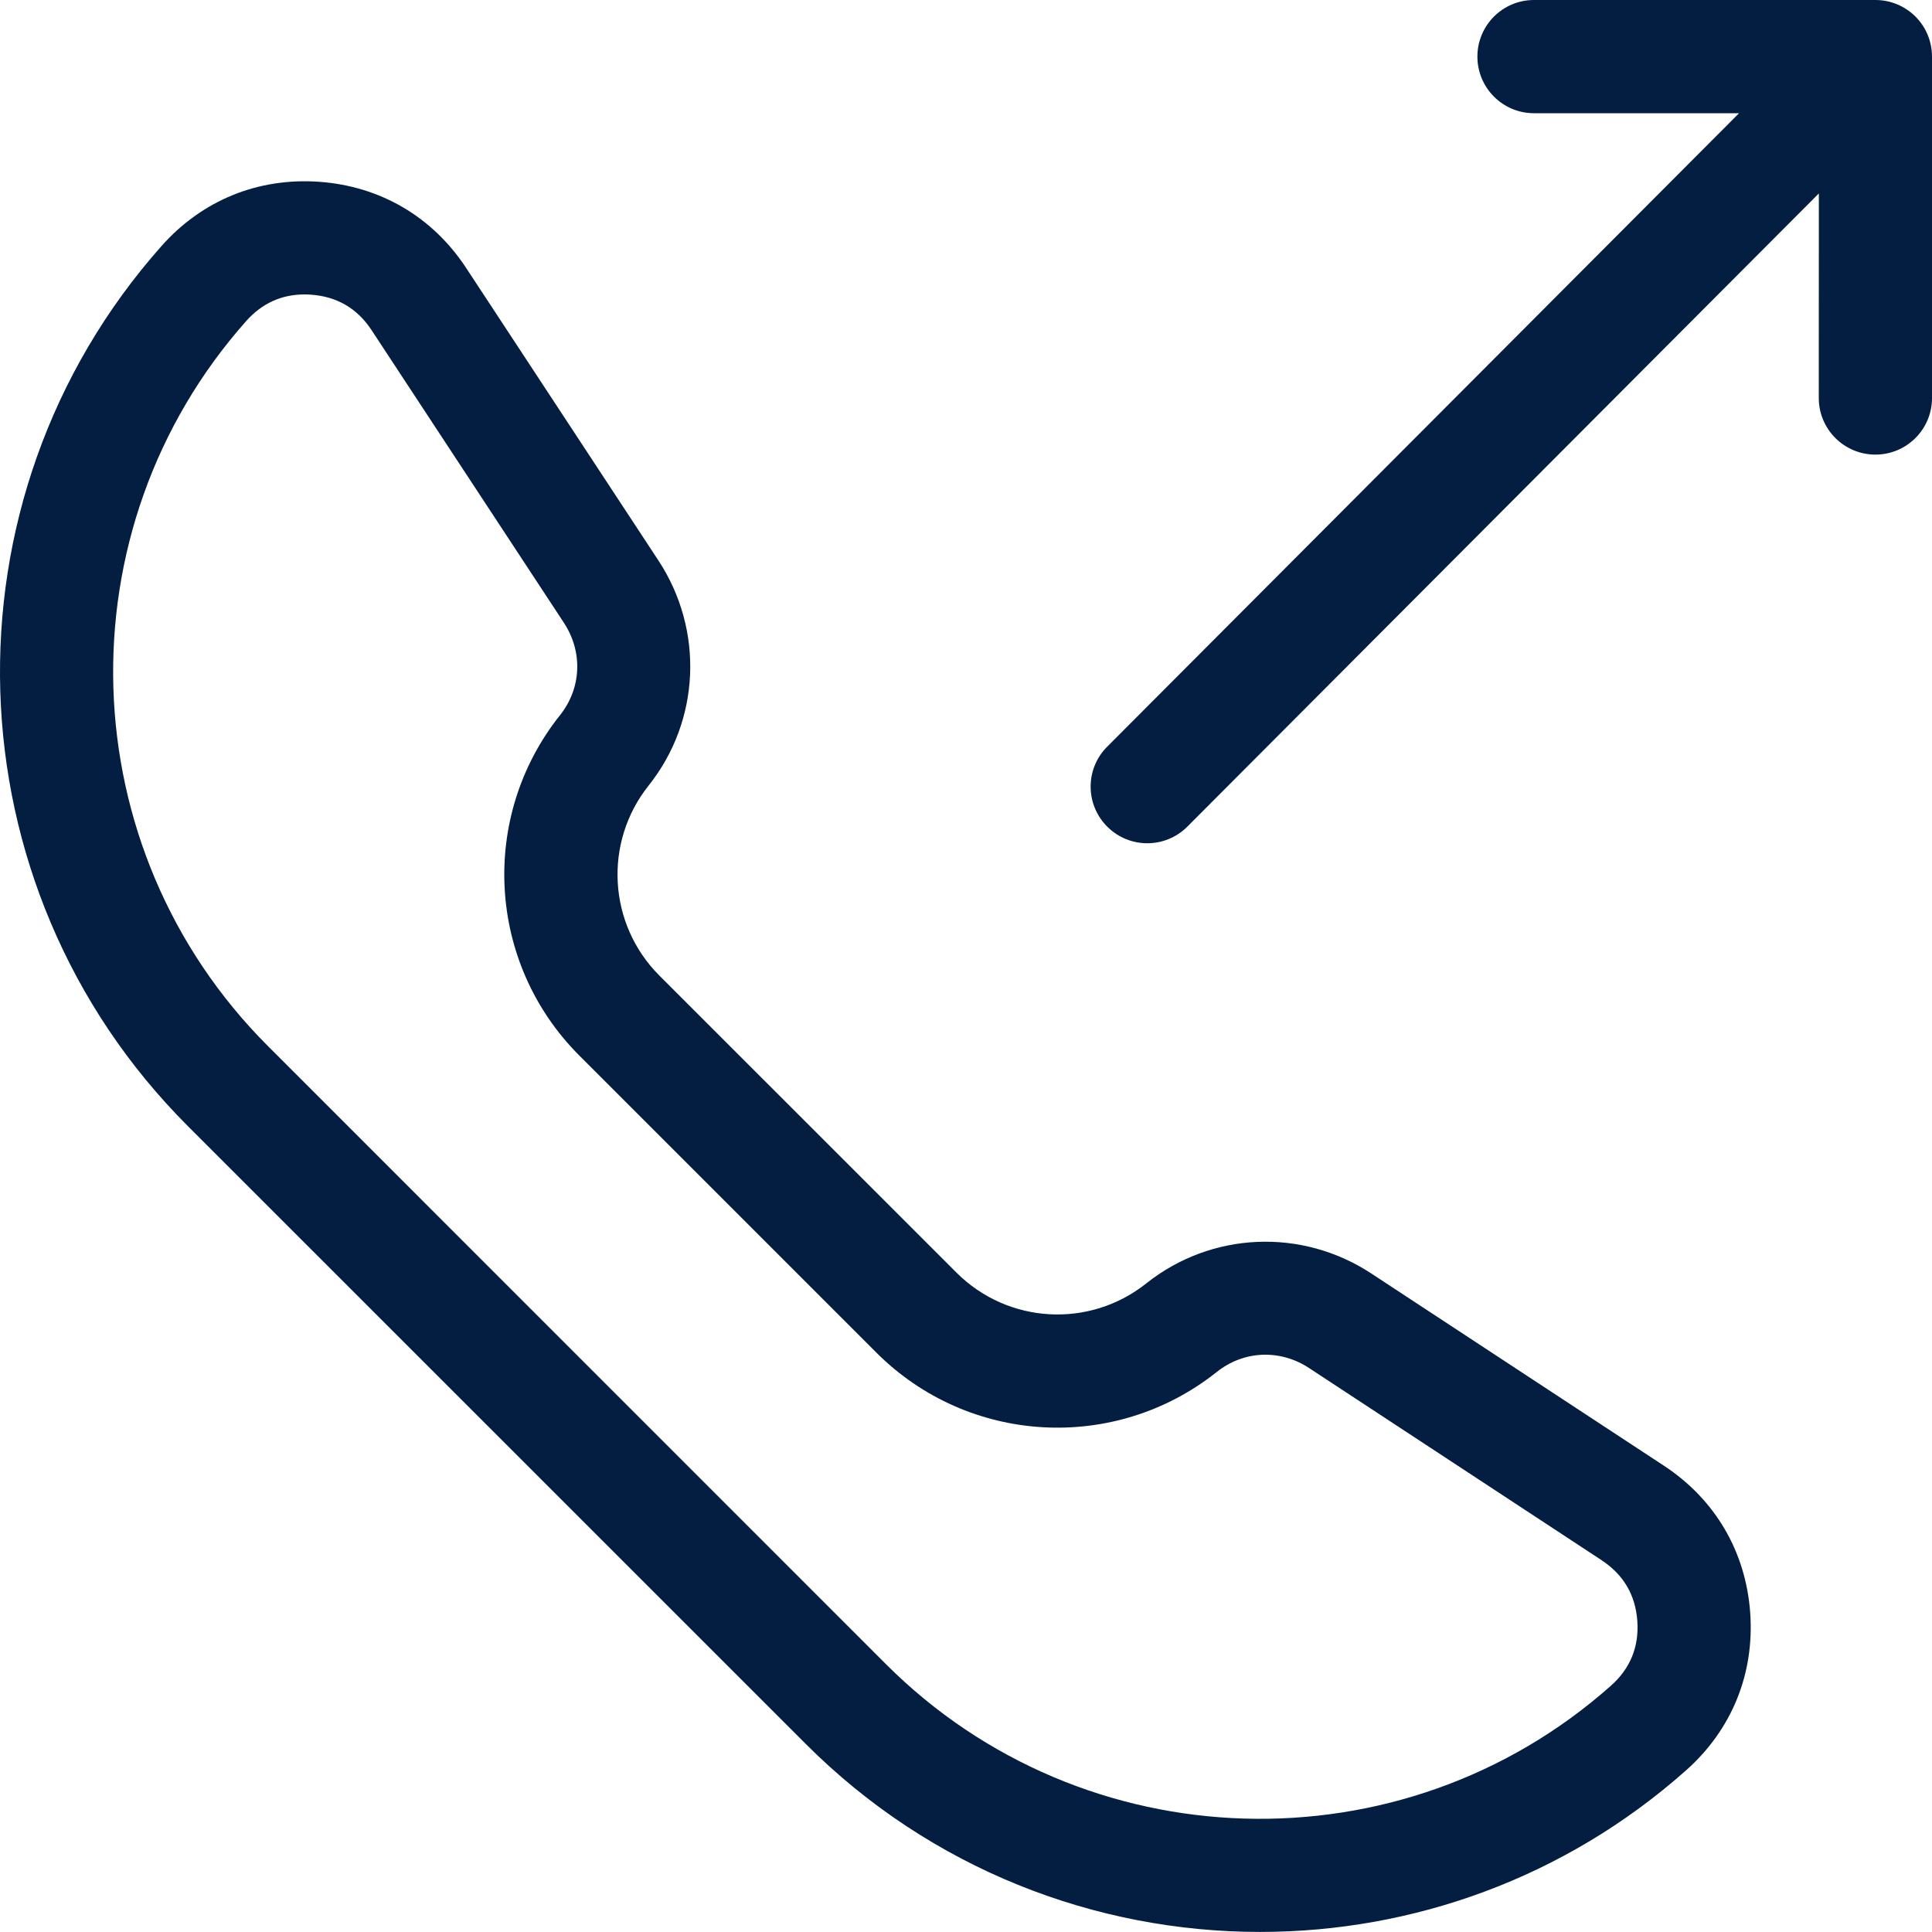 <svg width="30" height="30" viewBox="0 0 30 30" fill="none" xmlns="http://www.w3.org/2000/svg">
<g clip-path="url(#clip0_4002_1139)">
<path d="M25.838 22.76L21.294 19.775C20.213 19.064 18.809 19.126 17.8 19.928C16.917 20.631 15.65 20.559 14.852 19.761L10.238 15.148C9.441 14.35 9.369 13.082 10.071 12.199C10.874 11.191 10.935 9.787 10.225 8.705L7.239 4.162C6.717 3.367 5.907 2.892 4.959 2.823C4.01 2.755 3.141 3.108 2.509 3.819C-0.988 7.757 -0.809 13.76 2.917 17.486L12.514 27.082C14.452 29.021 17.007 29.999 19.567 29.999C21.927 29.999 24.292 29.168 26.181 27.49C26.892 26.859 27.245 25.989 27.177 25.041C27.108 24.093 26.633 23.283 25.838 22.76ZM25.014 26.176C21.77 29.056 16.825 28.909 13.756 25.84L4.16 16.243C1.091 13.174 0.943 8.229 3.823 4.985C4.067 4.711 4.371 4.572 4.728 4.572C4.762 4.572 4.796 4.573 4.832 4.576C5.233 4.605 5.549 4.79 5.77 5.127L8.756 9.67C9.053 10.123 9.03 10.685 8.696 11.105C7.436 12.688 7.565 14.96 8.996 16.391L13.609 21.004C15.039 22.434 17.312 22.563 18.895 21.303C19.314 20.97 19.877 20.946 20.329 21.244L24.873 24.229H24.872C25.209 24.451 25.395 24.766 25.424 25.168C25.453 25.57 25.315 25.909 25.014 26.176Z" fill="#041E42"/>
<path d="M29.743 0.257C29.578 0.093 29.355 0 29.122 0H23.819C23.334 0 22.941 0.393 22.941 0.879C22.941 1.364 23.334 1.758 23.819 1.758H27.004L17.192 11.595C16.849 11.938 16.85 12.494 17.194 12.837C17.365 13.008 17.59 13.094 17.814 13.094C18.04 13.094 18.265 13.008 18.437 12.836L28.243 3.004L28.242 6.181C28.242 6.666 28.636 7.059 29.121 7.059H29.121C29.607 7.059 30 6.666 30 6.181L30 0.879C30 0.646 29.908 0.422 29.743 0.257Z" fill="#041E42"/>
</g>
<defs>
<clipPath id="clip0_4002_1139">
<rect width="30" height="30" fill="white"/>
</clipPath>
</defs>
</svg>
